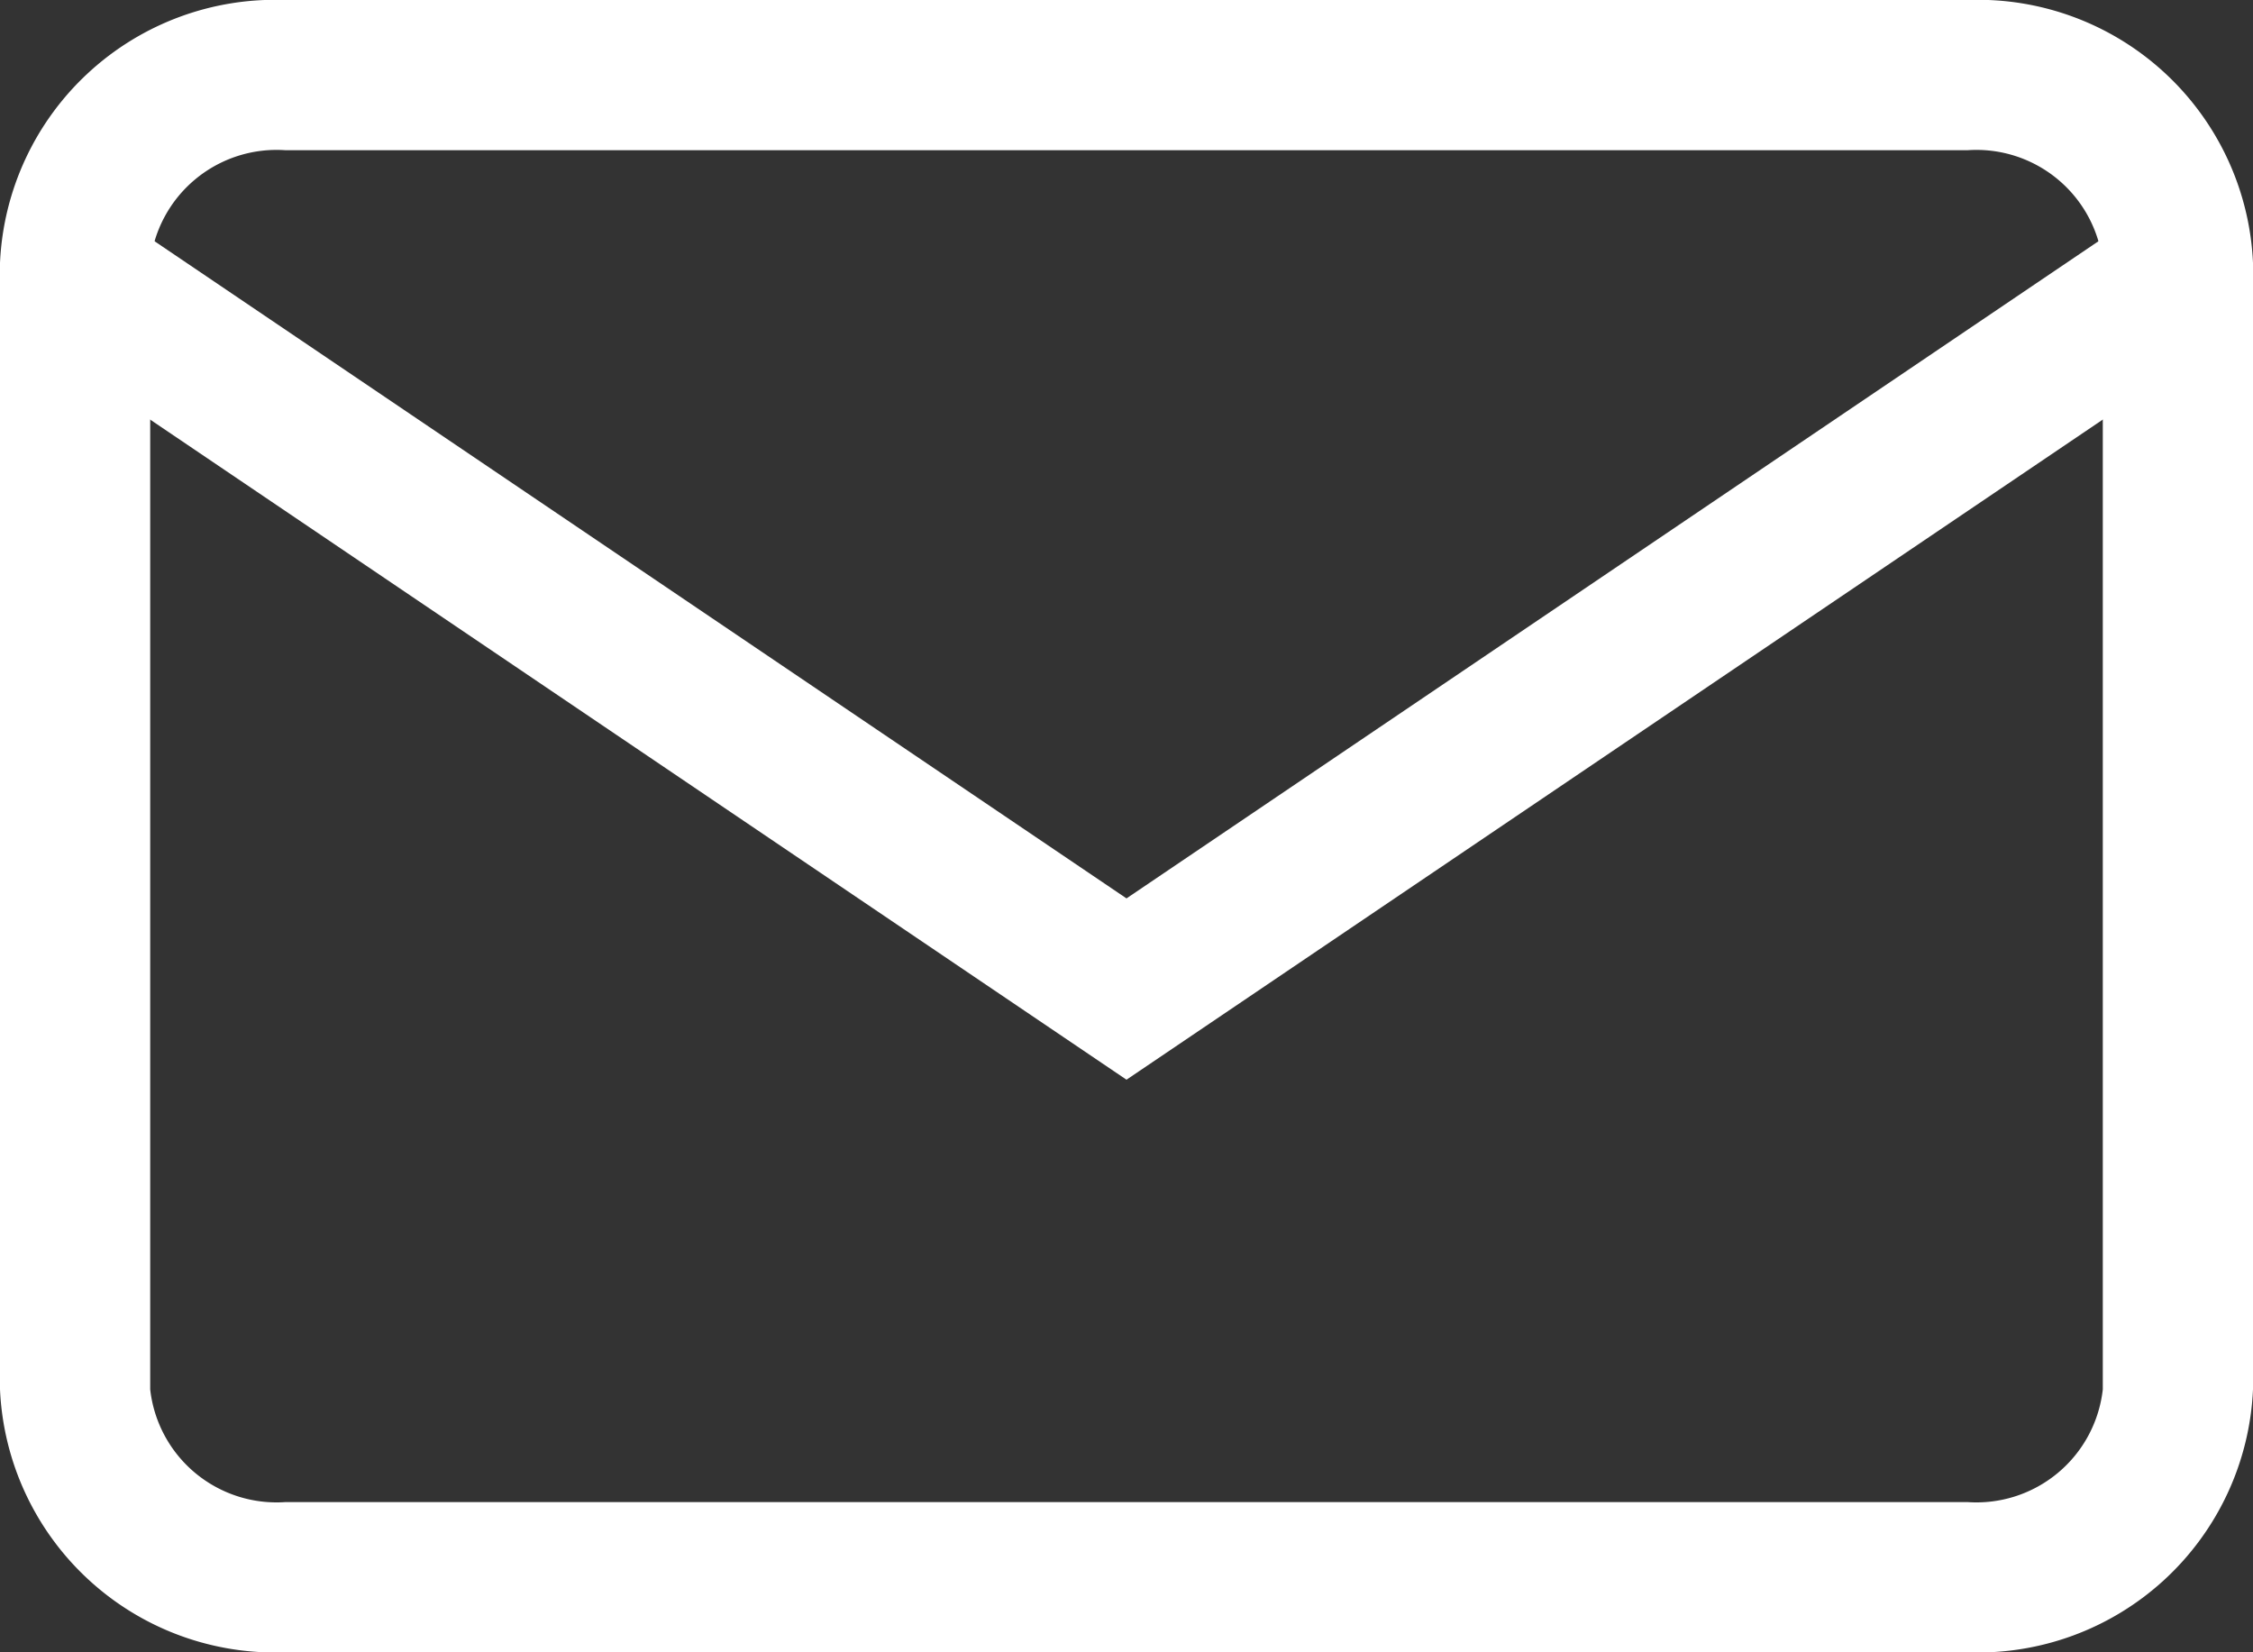 <svg xmlns="http://www.w3.org/2000/svg" width="45" height="33" viewBox="0 0 45 33"><rect x="0" y="0" width="45" height="33" fill="#333333" stroke="none"/><g transform="translate(-1.5 -4.5)"><path d="M7.2,4.5H40.8a5.5,5.5,0,0,1,5.7,5.25v22.5a5.5,5.5,0,0,1-5.7,5.25H7.2a5.5,5.5,0,0,1-5.7-5.25V9.75A5.5,5.5,0,0,1,7.2,4.5Zm33.6,30a2.54,2.54,0,0,0,2.7-2.25V9.75A2.54,2.54,0,0,0,40.8,7.5H7.2A2.54,2.54,0,0,0,4.5,9.75v22.5A2.54,2.54,0,0,0,7.2,34.5Z" fill="#fff"/><path d="M24,25.008,2.16,10.243,3.84,7.757,24,21.387,44.16,7.757l1.68,2.485Z" transform="translate(0 1.056)" fill="#fff"/></g></svg>
